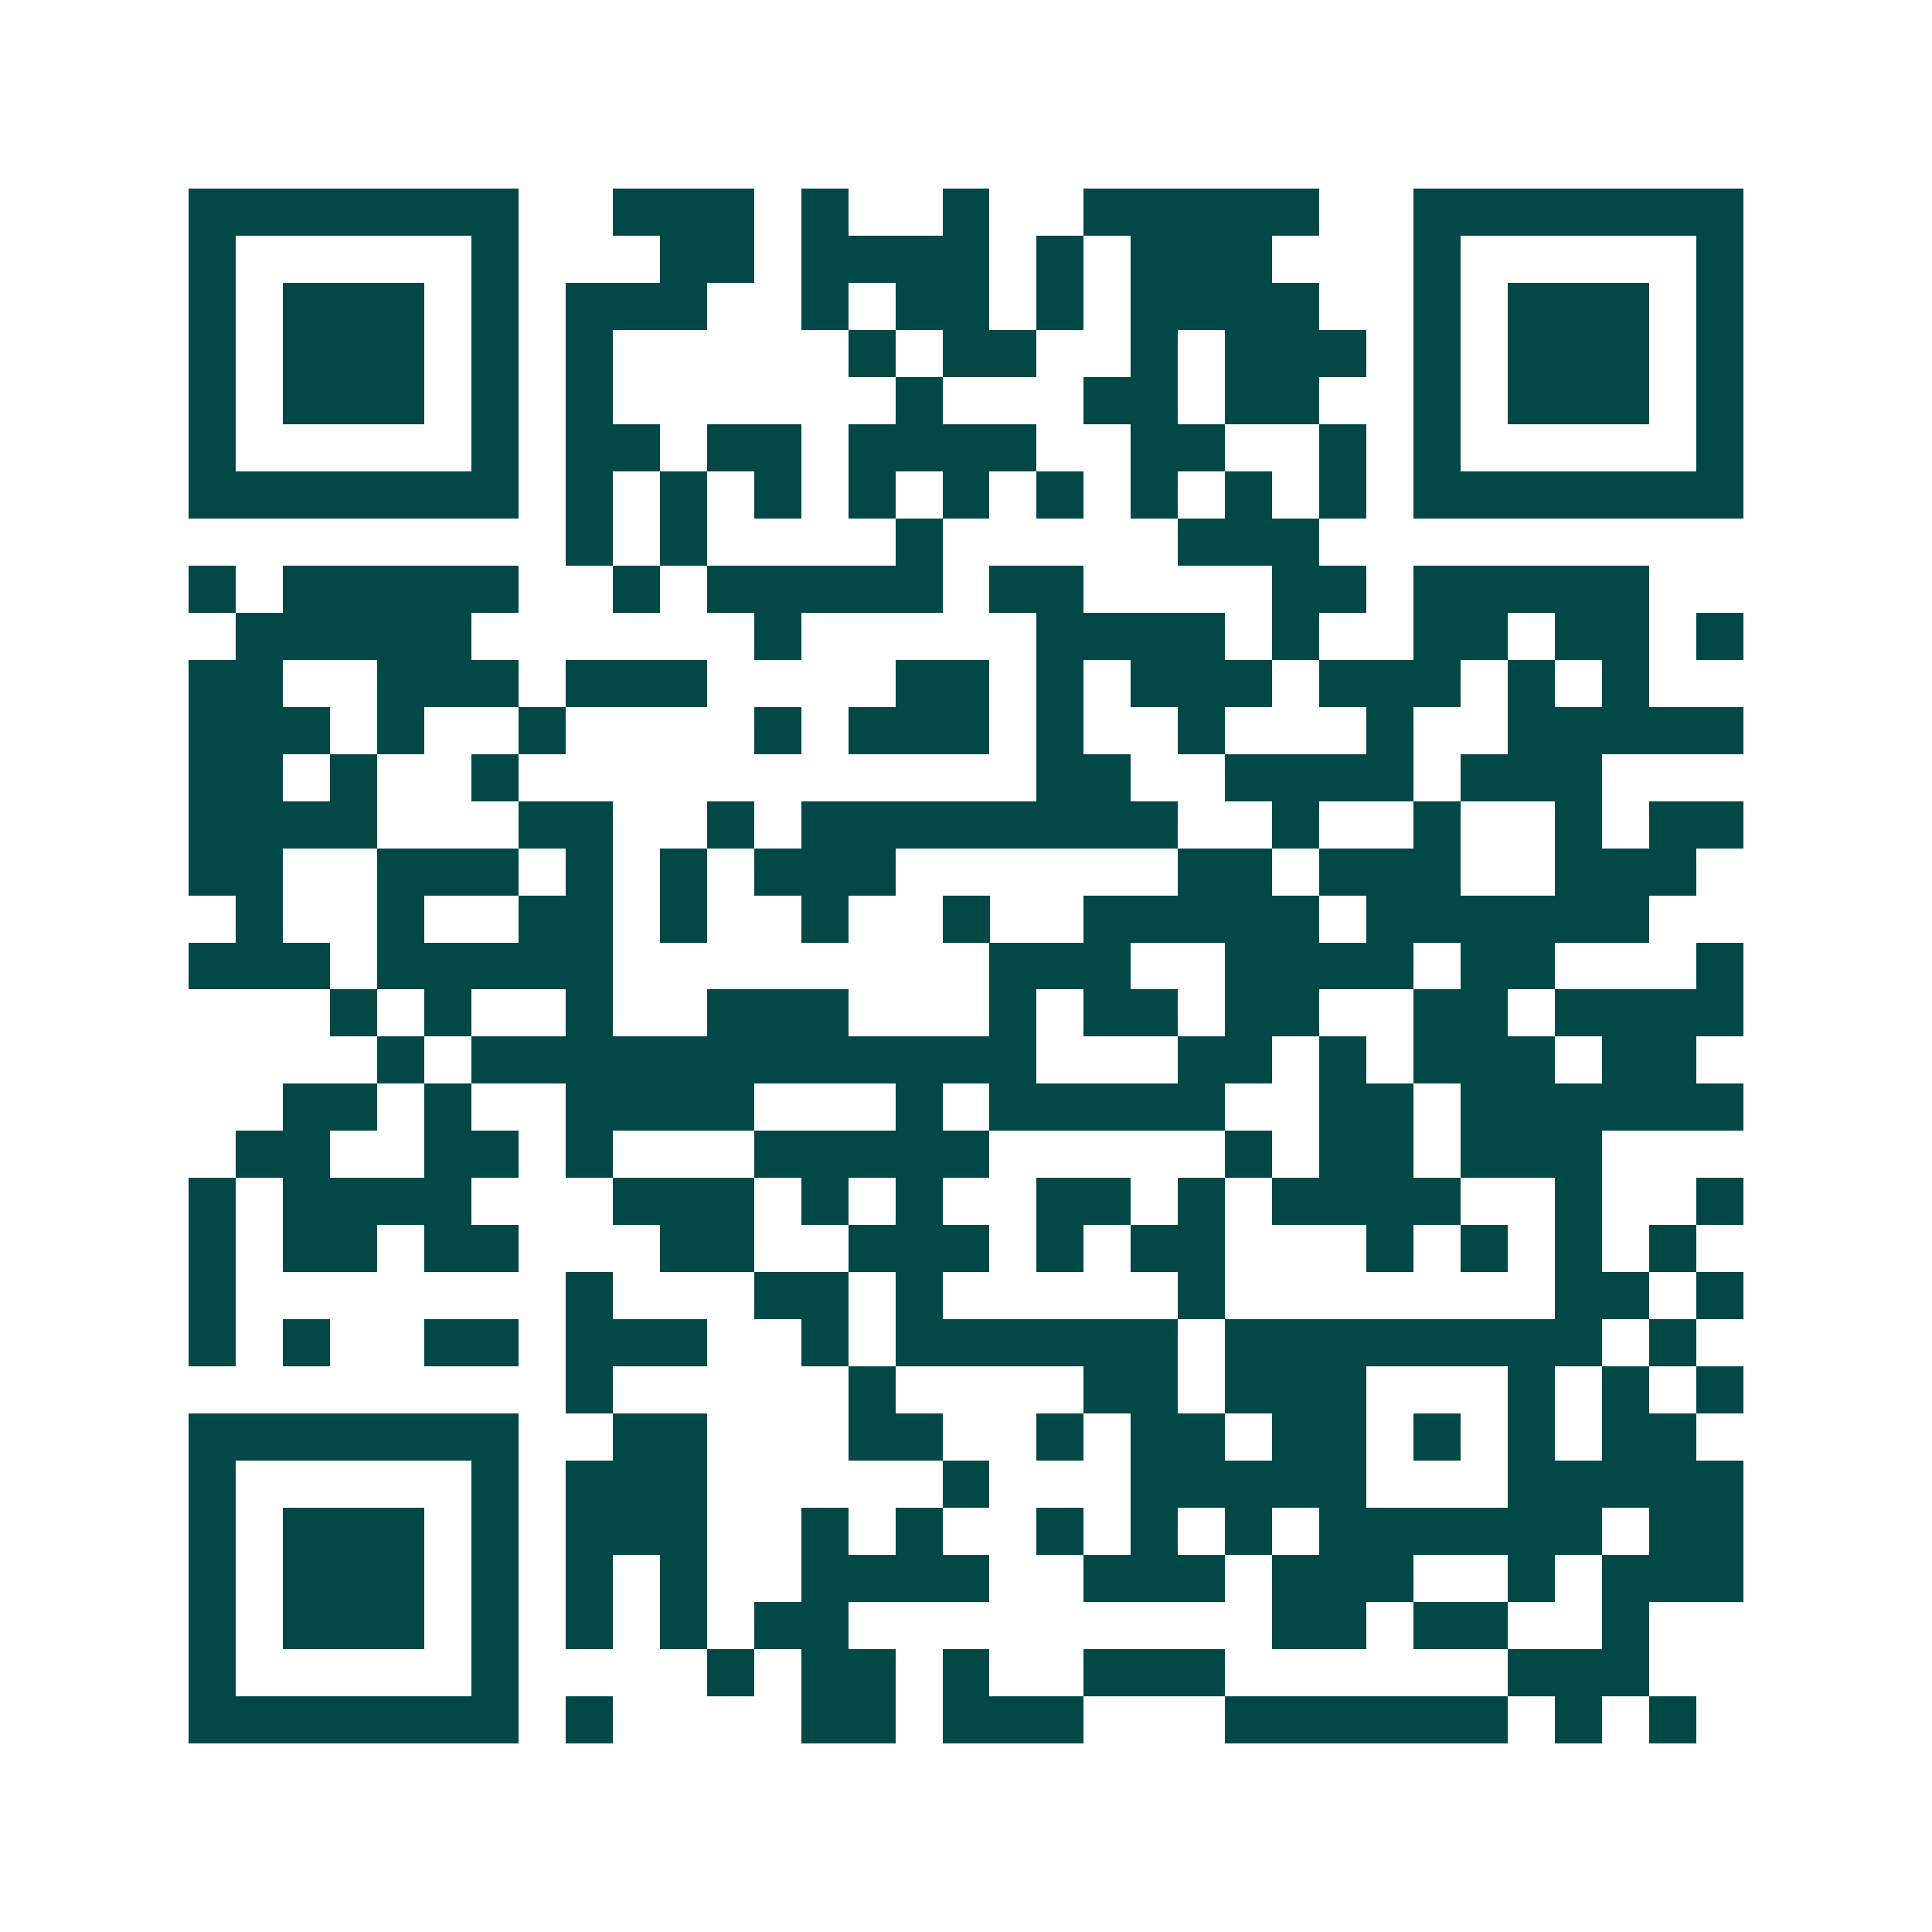 <svg xmlns="http://www.w3.org/2000/svg" width="200" height="200" viewBox="0 0 41 41" shape-rendering="crispEdges"><path fill="#ffffff" d="M0 0h41v41H0z"/><path stroke="#014847" d="M4 4.5h7m2 0h3m1 0h1m2 0h1m2 0h5m2 0h7M4 5.5h1m5 0h1m3 0h2m1 0h4m1 0h1m1 0h3m3 0h1m5 0h1M4 6.5h1m1 0h3m1 0h1m1 0h3m2 0h1m1 0h2m1 0h1m1 0h4m2 0h1m1 0h3m1 0h1M4 7.5h1m1 0h3m1 0h1m1 0h1m5 0h1m1 0h2m2 0h1m1 0h3m1 0h1m1 0h3m1 0h1M4 8.5h1m1 0h3m1 0h1m1 0h1m6 0h1m3 0h2m1 0h2m2 0h1m1 0h3m1 0h1M4 9.5h1m5 0h1m1 0h2m1 0h2m1 0h4m2 0h2m2 0h1m1 0h1m5 0h1M4 10.5h7m1 0h1m1 0h1m1 0h1m1 0h1m1 0h1m1 0h1m1 0h1m1 0h1m1 0h1m1 0h7M12 11.5h1m1 0h1m4 0h1m5 0h3M4 12.5h1m1 0h5m2 0h1m1 0h5m1 0h2m4 0h2m1 0h5M5 13.5h5m6 0h1m5 0h4m1 0h1m2 0h2m1 0h2m1 0h1M4 14.5h2m2 0h3m1 0h3m4 0h2m1 0h1m1 0h3m1 0h3m1 0h1m1 0h1M4 15.5h3m1 0h1m2 0h1m4 0h1m1 0h3m1 0h1m2 0h1m3 0h1m2 0h5M4 16.5h2m1 0h1m2 0h1m11 0h2m2 0h4m1 0h3M4 17.5h4m3 0h2m2 0h1m1 0h8m2 0h1m2 0h1m2 0h1m1 0h2M4 18.5h2m2 0h3m1 0h1m1 0h1m1 0h3m6 0h2m1 0h3m2 0h3M5 19.5h1m2 0h1m2 0h2m1 0h1m2 0h1m2 0h1m2 0h5m1 0h6M4 20.5h3m1 0h5m8 0h3m2 0h4m1 0h2m3 0h1M7 21.5h1m1 0h1m2 0h1m2 0h3m3 0h1m1 0h2m1 0h2m2 0h2m1 0h4M8 22.5h1m1 0h12m3 0h2m1 0h1m1 0h3m1 0h2M6 23.5h2m1 0h1m2 0h4m3 0h1m1 0h5m2 0h2m1 0h6M5 24.5h2m2 0h2m1 0h1m3 0h5m5 0h1m1 0h2m1 0h3M4 25.5h1m1 0h4m3 0h3m1 0h1m1 0h1m2 0h2m1 0h1m1 0h4m2 0h1m2 0h1M4 26.5h1m1 0h2m1 0h2m3 0h2m2 0h3m1 0h1m1 0h2m3 0h1m1 0h1m1 0h1m1 0h1M4 27.5h1m7 0h1m3 0h2m1 0h1m5 0h1m7 0h2m1 0h1M4 28.5h1m1 0h1m2 0h2m1 0h3m2 0h1m1 0h6m1 0h8m1 0h1M12 29.5h1m5 0h1m4 0h2m1 0h3m3 0h1m1 0h1m1 0h1M4 30.5h7m2 0h2m3 0h2m2 0h1m1 0h2m1 0h2m1 0h1m1 0h1m1 0h2M4 31.5h1m5 0h1m1 0h3m5 0h1m3 0h5m3 0h5M4 32.5h1m1 0h3m1 0h1m1 0h3m2 0h1m1 0h1m2 0h1m1 0h1m1 0h1m1 0h6m1 0h2M4 33.5h1m1 0h3m1 0h1m1 0h1m1 0h1m2 0h4m2 0h3m1 0h3m2 0h1m1 0h3M4 34.5h1m1 0h3m1 0h1m1 0h1m1 0h1m1 0h2m9 0h2m1 0h2m2 0h1M4 35.5h1m5 0h1m4 0h1m1 0h2m1 0h1m2 0h3m6 0h3M4 36.5h7m1 0h1m4 0h2m1 0h3m3 0h6m1 0h1m1 0h1"/></svg>
